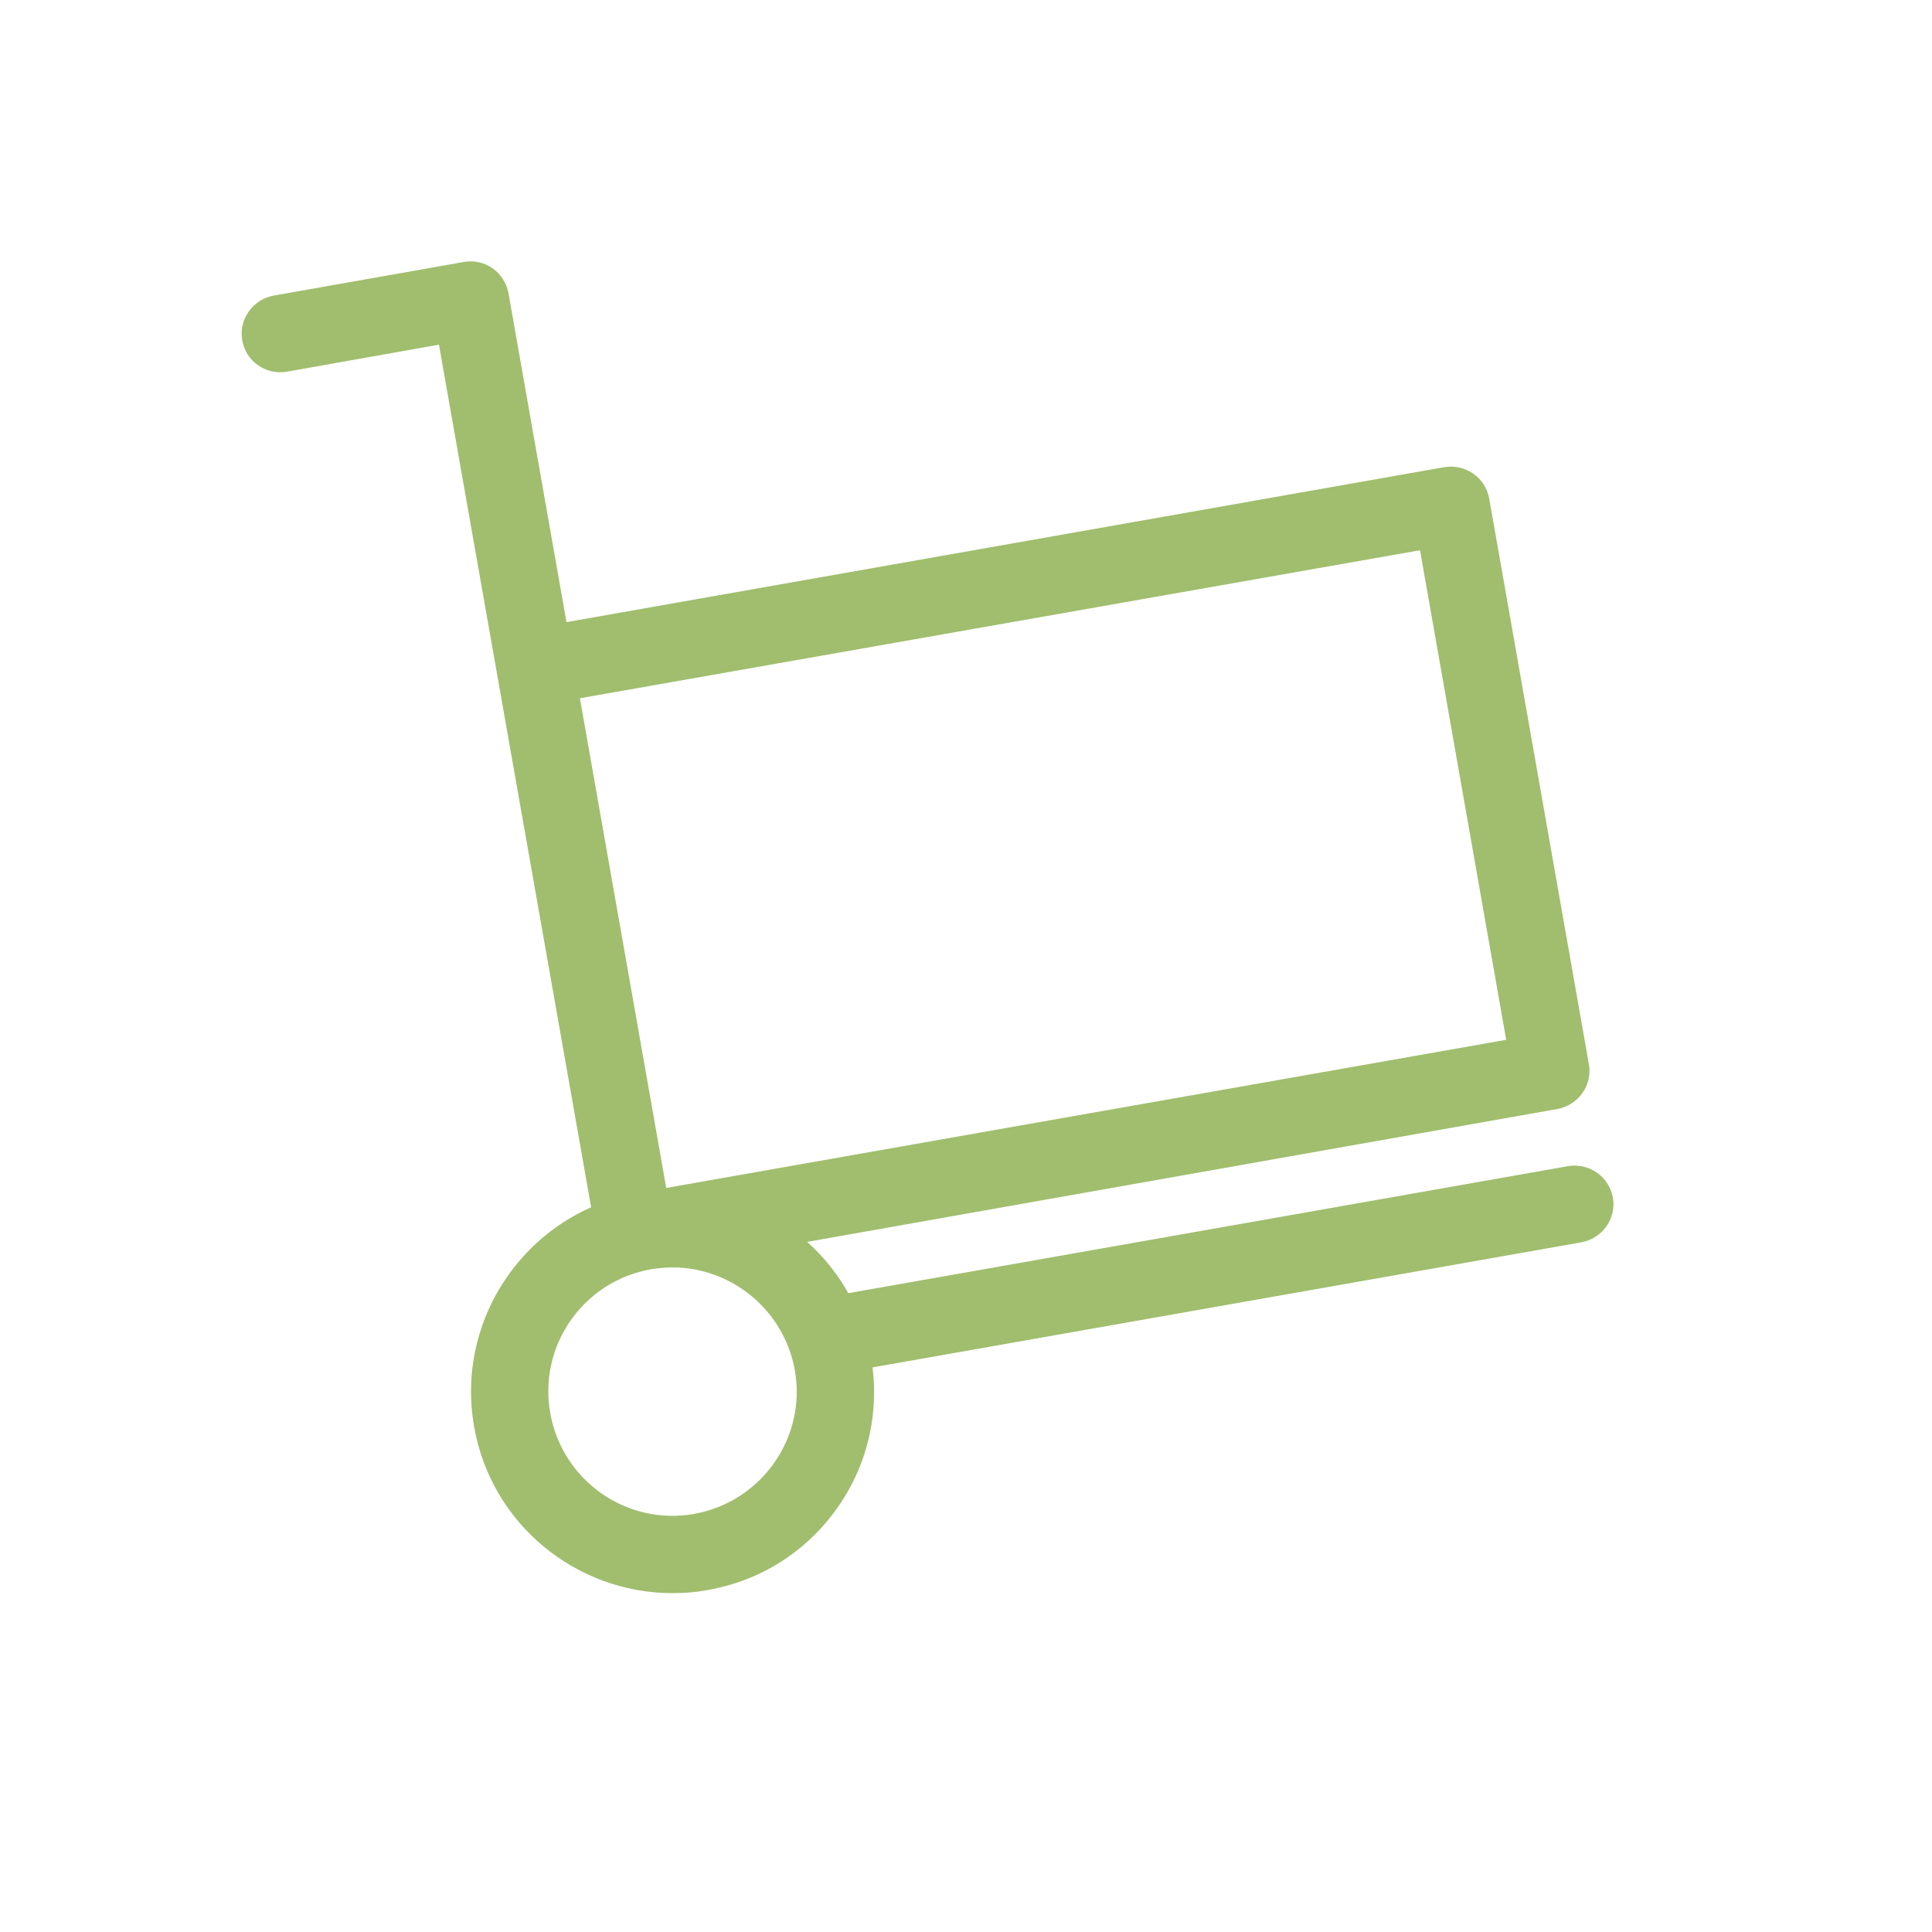 <?xml version="1.0" encoding="utf-8"?>
<!-- Generator: Adobe Illustrator 27.8.0, SVG Export Plug-In . SVG Version: 6.00 Build 0)  -->
<svg version="1.1" id="Opmaak" xmlns="http://www.w3.org/2000/svg" xmlns:xlink="http://www.w3.org/1999/xlink" x="0px" y="0px"
	 width="50px" height="50px" viewBox="0 0 50 50" style="enable-background:new 0 0 50 50;" xml:space="preserve">
<style type="text/css">
	.st0{fill:#A0BE6E;}
	.st1{fill:#FFFFFF;}
</style>
<path class="st0" d="M16.38,32.65c-0.48,0-0.9-0.34-0.98-0.83l-4.04-22.9L7.42,9.62C6.88,9.71,6.36,9.35,6.27,8.81
	c-0.1-0.54,0.27-1.06,0.81-1.16l4.92-0.87c0.55-0.1,1.06,0.27,1.16,0.81l4.21,23.88c0.1,0.54-0.27,1.06-0.81,1.16
	C16.49,32.65,16.43,32.65,16.38,32.65z"/>
<path class="st0" d="M17.4,41.23c-2.48,0-4.69-1.78-5.13-4.31c-0.5-2.83,1.4-5.54,4.23-6.04c2.83-0.5,5.54,1.4,6.04,4.23
	c0.24,1.37-0.06,2.76-0.86,3.9c-0.8,1.14-1.99,1.9-3.37,2.14C18,41.21,17.7,41.23,17.4,41.23z M17.4,32.8
	c-0.18,0-0.37,0.02-0.56,0.05C16,33,15.26,33.47,14.77,34.17c-0.49,0.7-0.68,1.56-0.53,2.4c0.31,1.75,1.98,2.92,3.72,2.61
	c1.75-0.31,2.92-1.98,2.61-3.72C20.29,33.9,18.93,32.8,17.4,32.8z"/>
<path class="st0" d="M16.98,32.81c-0.48,0-0.9-0.34-0.98-0.83c-0.1-0.54,0.27-1.06,0.81-1.16l22.17-3.91l-2.23-12.67l-22.36,3.94
	c-0.55,0.09-1.06-0.27-1.16-0.81c-0.1-0.54,0.27-1.06,0.81-1.16l23.34-4.12c0.55-0.09,1.06,0.27,1.16,0.81l2.58,14.64
	c0.1,0.54-0.27,1.06-0.81,1.16L17.16,32.8C17.1,32.81,17.04,32.81,16.98,32.81z"/>
<path class="st0" d="M21.37,35.59c-0.48,0-0.9-0.34-0.98-0.83c-0.1-0.54,0.27-1.06,0.81-1.16l19.38-3.42
	c0.55-0.09,1.06,0.27,1.16,0.81c0.1,0.54-0.27,1.06-0.81,1.16l-19.38,3.42C21.49,35.58,21.43,35.59,21.37,35.59z"/>
</svg>
